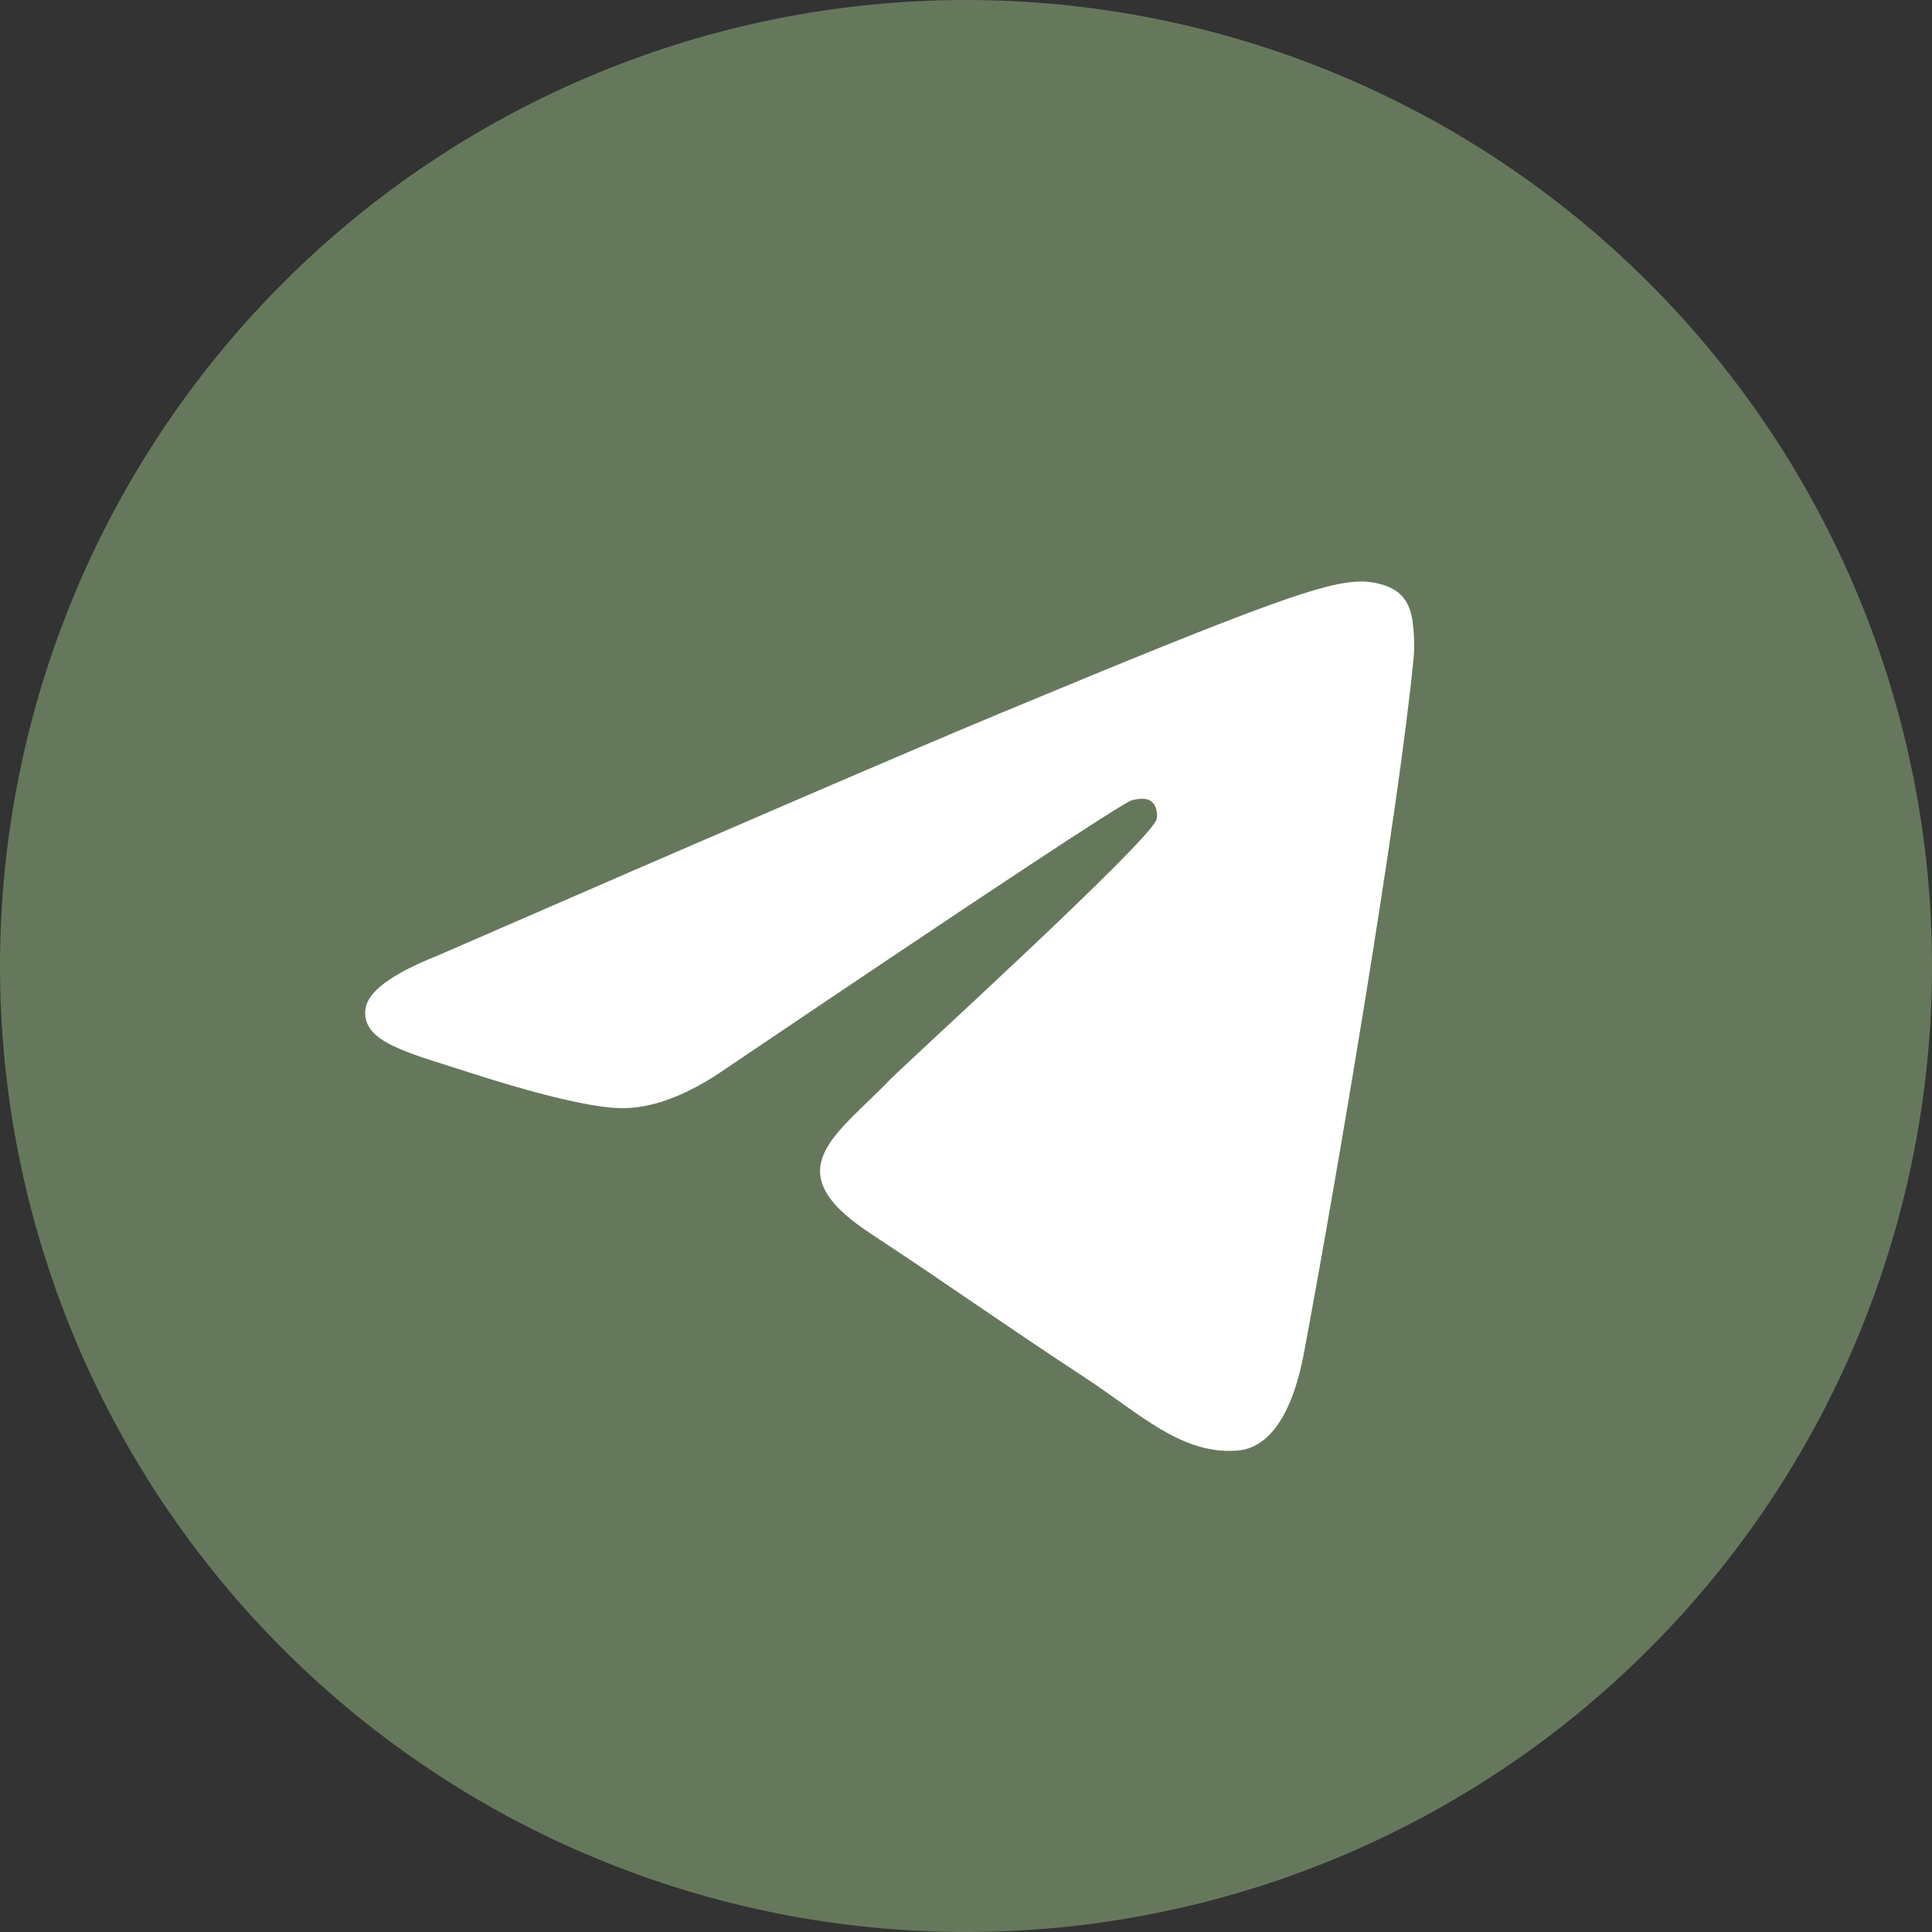 <?xml version="1.0" encoding="UTF-8"?> <svg xmlns="http://www.w3.org/2000/svg" width="40" height="40" viewBox="0 0 40 40" fill="none"><rect x="0" y="0" width="40" height="40" fill="#333333" stroke="none"/><g clip-path="url(#clip0_630_20093)"><path d="M20 0C14.697 0 9.606 2.108 5.859 5.858C2.109 9.609 0.001 14.696 0 20C0 25.302 2.109 30.393 5.859 34.142C9.606 37.892 14.697 40 20 40C25.303 40 30.394 37.892 34.141 34.142C37.891 30.393 40 25.302 40 20C40 14.698 37.891 9.607 34.141 5.858C30.394 2.108 25.303 0 20 0Z" fill="#66785C"></path><path d="M9.053 19.788C14.885 17.248 18.772 15.573 20.716 14.764C26.272 12.454 27.425 12.053 28.178 12.039C28.344 12.037 28.713 12.078 28.953 12.272C29.153 12.436 29.21 12.658 29.238 12.814C29.263 12.969 29.297 13.324 29.269 13.601C28.969 16.763 27.666 24.438 27.003 27.98C26.725 29.479 26.172 29.981 25.638 30.03C24.475 30.137 23.594 29.263 22.469 28.526C20.71 27.372 19.716 26.653 18.006 25.527C16.032 24.226 17.313 23.511 18.438 22.342C18.732 22.036 23.85 17.381 23.947 16.959C23.96 16.907 23.972 16.71 23.853 16.606C23.738 16.502 23.566 16.538 23.441 16.566C23.263 16.606 20.453 18.464 15.003 22.142C14.207 22.69 13.485 22.957 12.835 22.943C12.122 22.927 10.747 22.539 9.725 22.207C8.475 21.8 7.478 21.585 7.566 20.893C7.61 20.533 8.107 20.165 9.053 19.788Z" fill="white"></path></g><defs><clipPath id="clip0_630_20093"><rect width="40" height="40" fill="white"></rect></clipPath></defs></svg> 